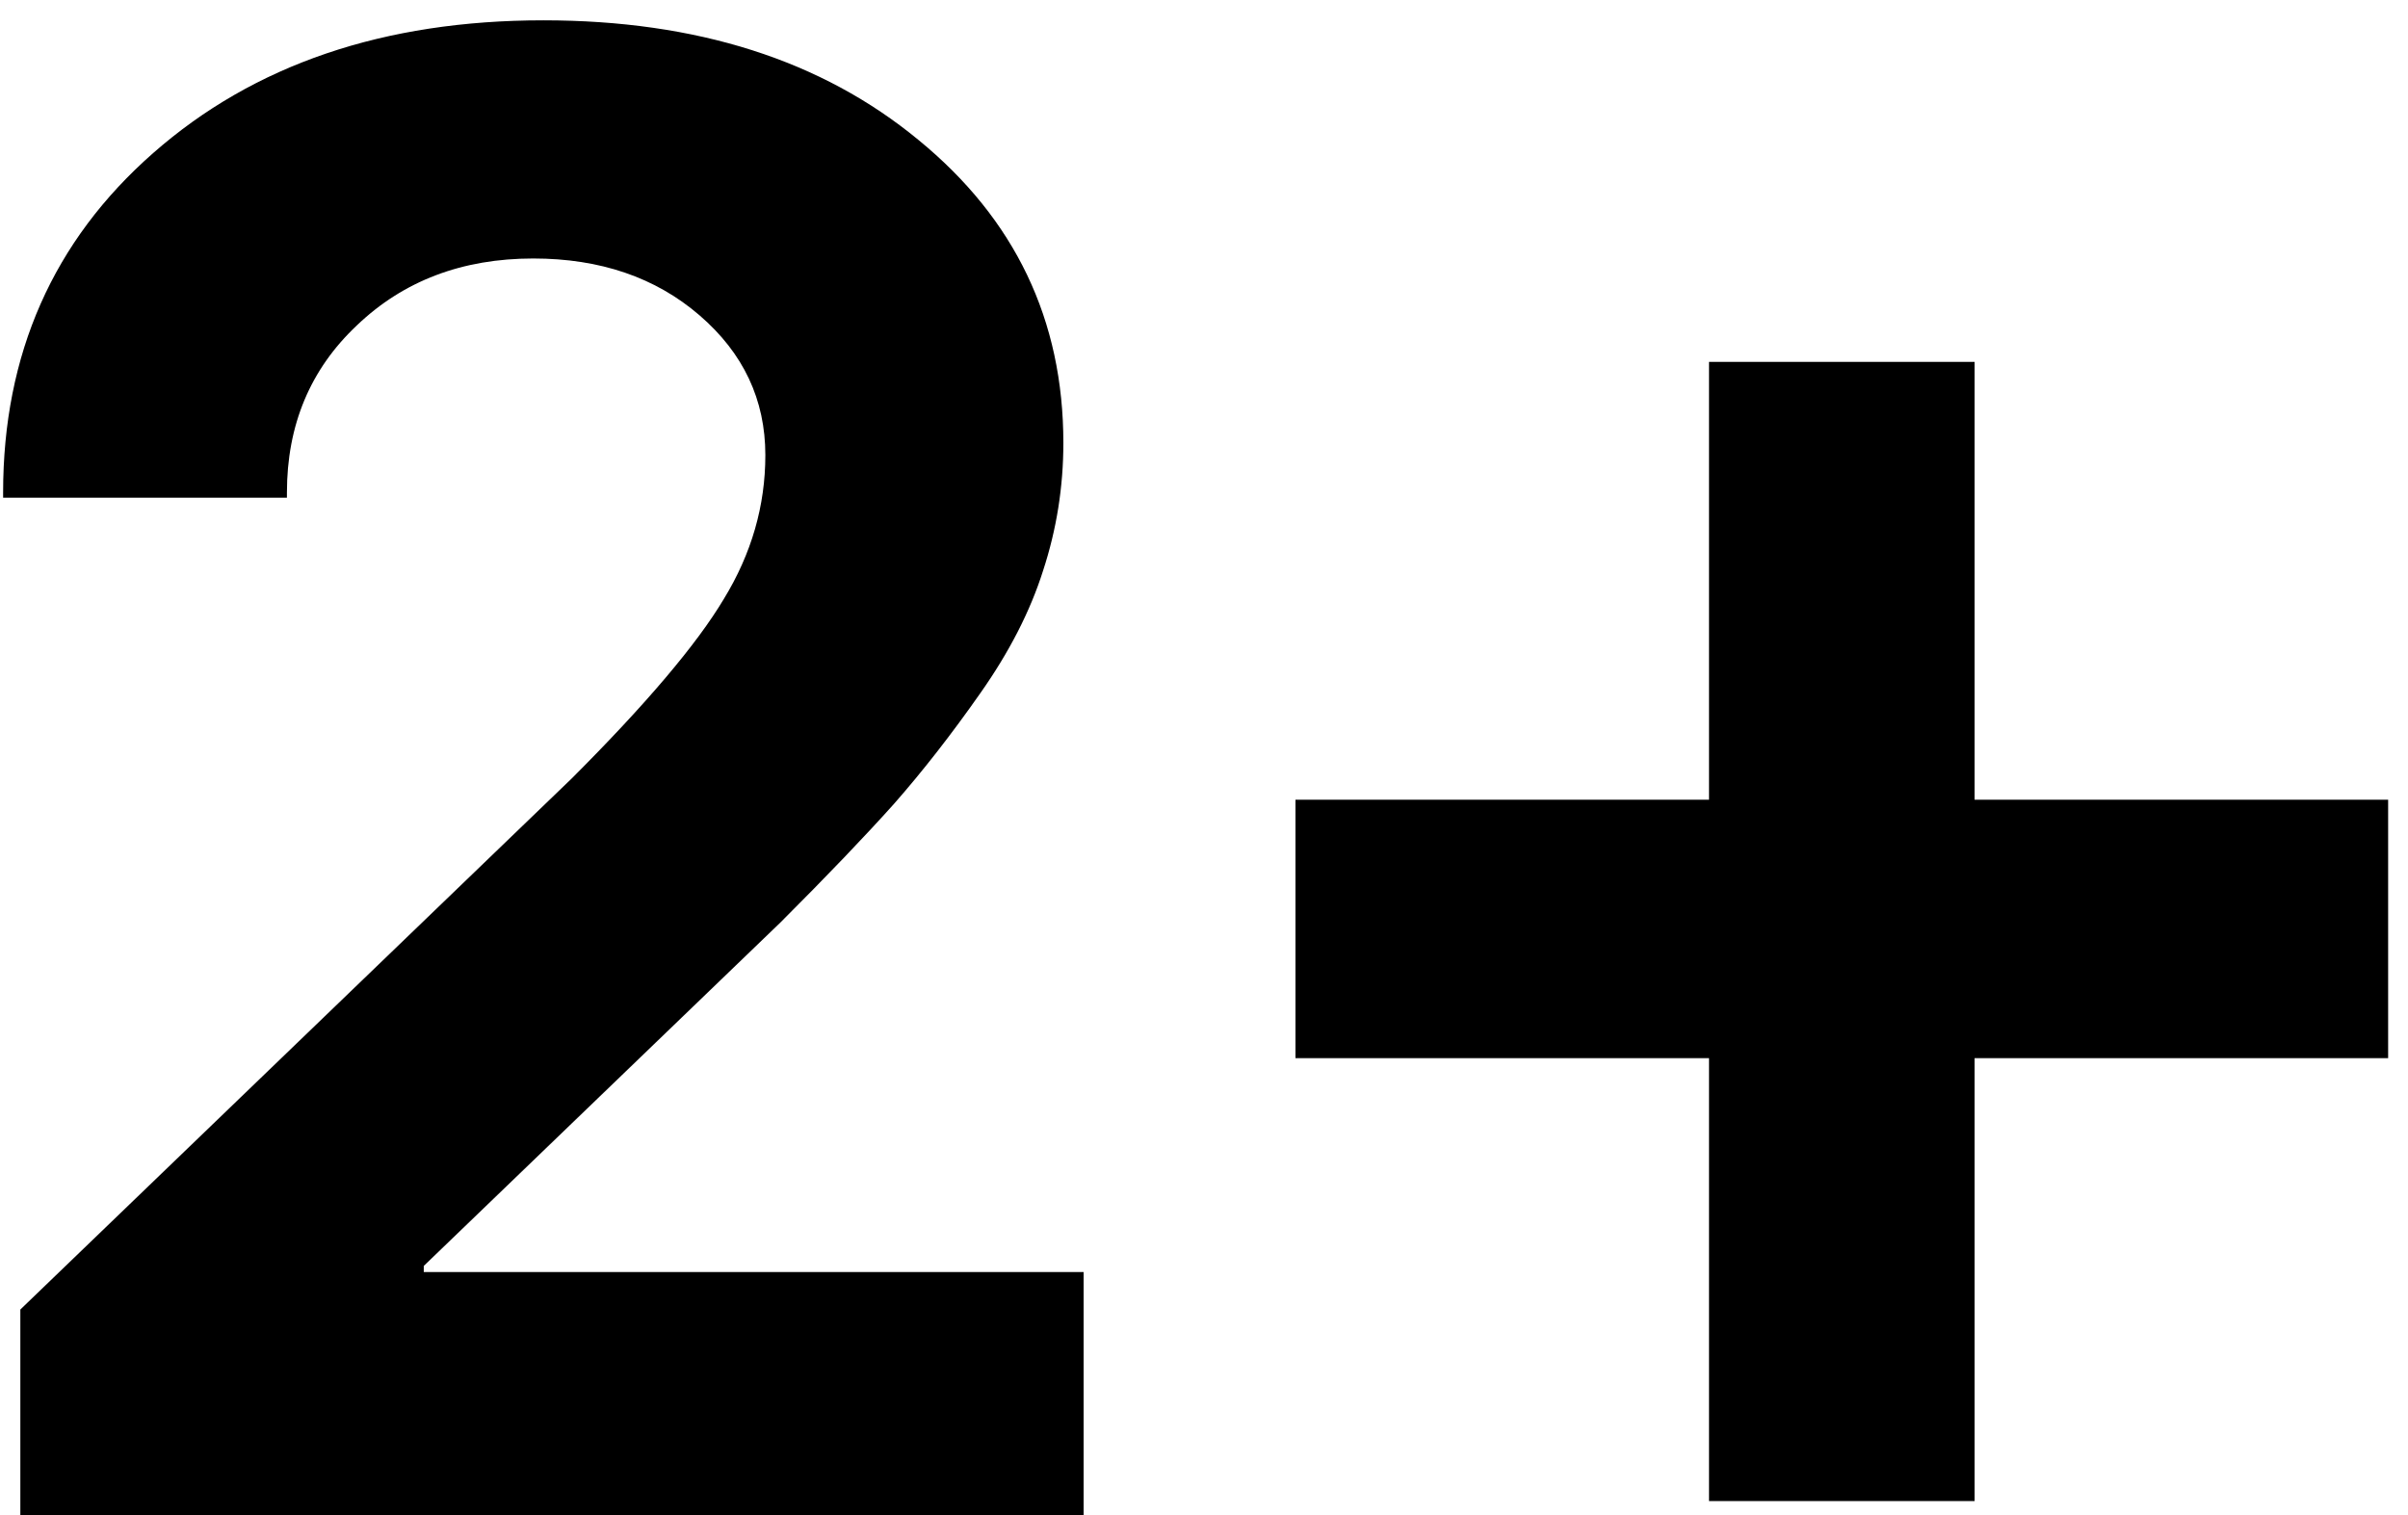 <svg width="116" height="73" viewBox="0 0 116 73" fill="none" xmlns="http://www.w3.org/2000/svg">
<path d="M0.15 23.732C0.15 17.059 2.559 11.607 7.377 7.375C12.227 3.111 18.494 0.979 26.176 0.979C33.565 0.979 39.587 2.899 44.242 6.74C48.897 10.549 51.225 15.415 51.225 21.34C51.225 23.456 50.899 25.506 50.248 27.492C49.63 29.445 48.62 31.415 47.221 33.4C45.853 35.353 44.47 37.128 43.07 38.723C41.671 40.285 39.848 42.19 37.602 44.435L20.414 60.988V61.281H52.201V73H0.98V63.088L27.543 37.502C31.124 33.921 33.565 31.04 34.867 28.859C36.202 26.678 36.869 24.367 36.869 21.926C36.869 19.256 35.811 17.01 33.695 15.188C31.579 13.365 28.91 12.453 25.688 12.453C22.27 12.453 19.438 13.527 17.191 15.676C14.945 17.792 13.822 20.477 13.822 23.732V23.977H0.15V23.732ZM95.121 50.978V72.316H82.328V50.978H62.406V38.527H82.328V17.434H95.121V38.527H115.043V50.978H95.121Z" fill="black"/>
</svg>
